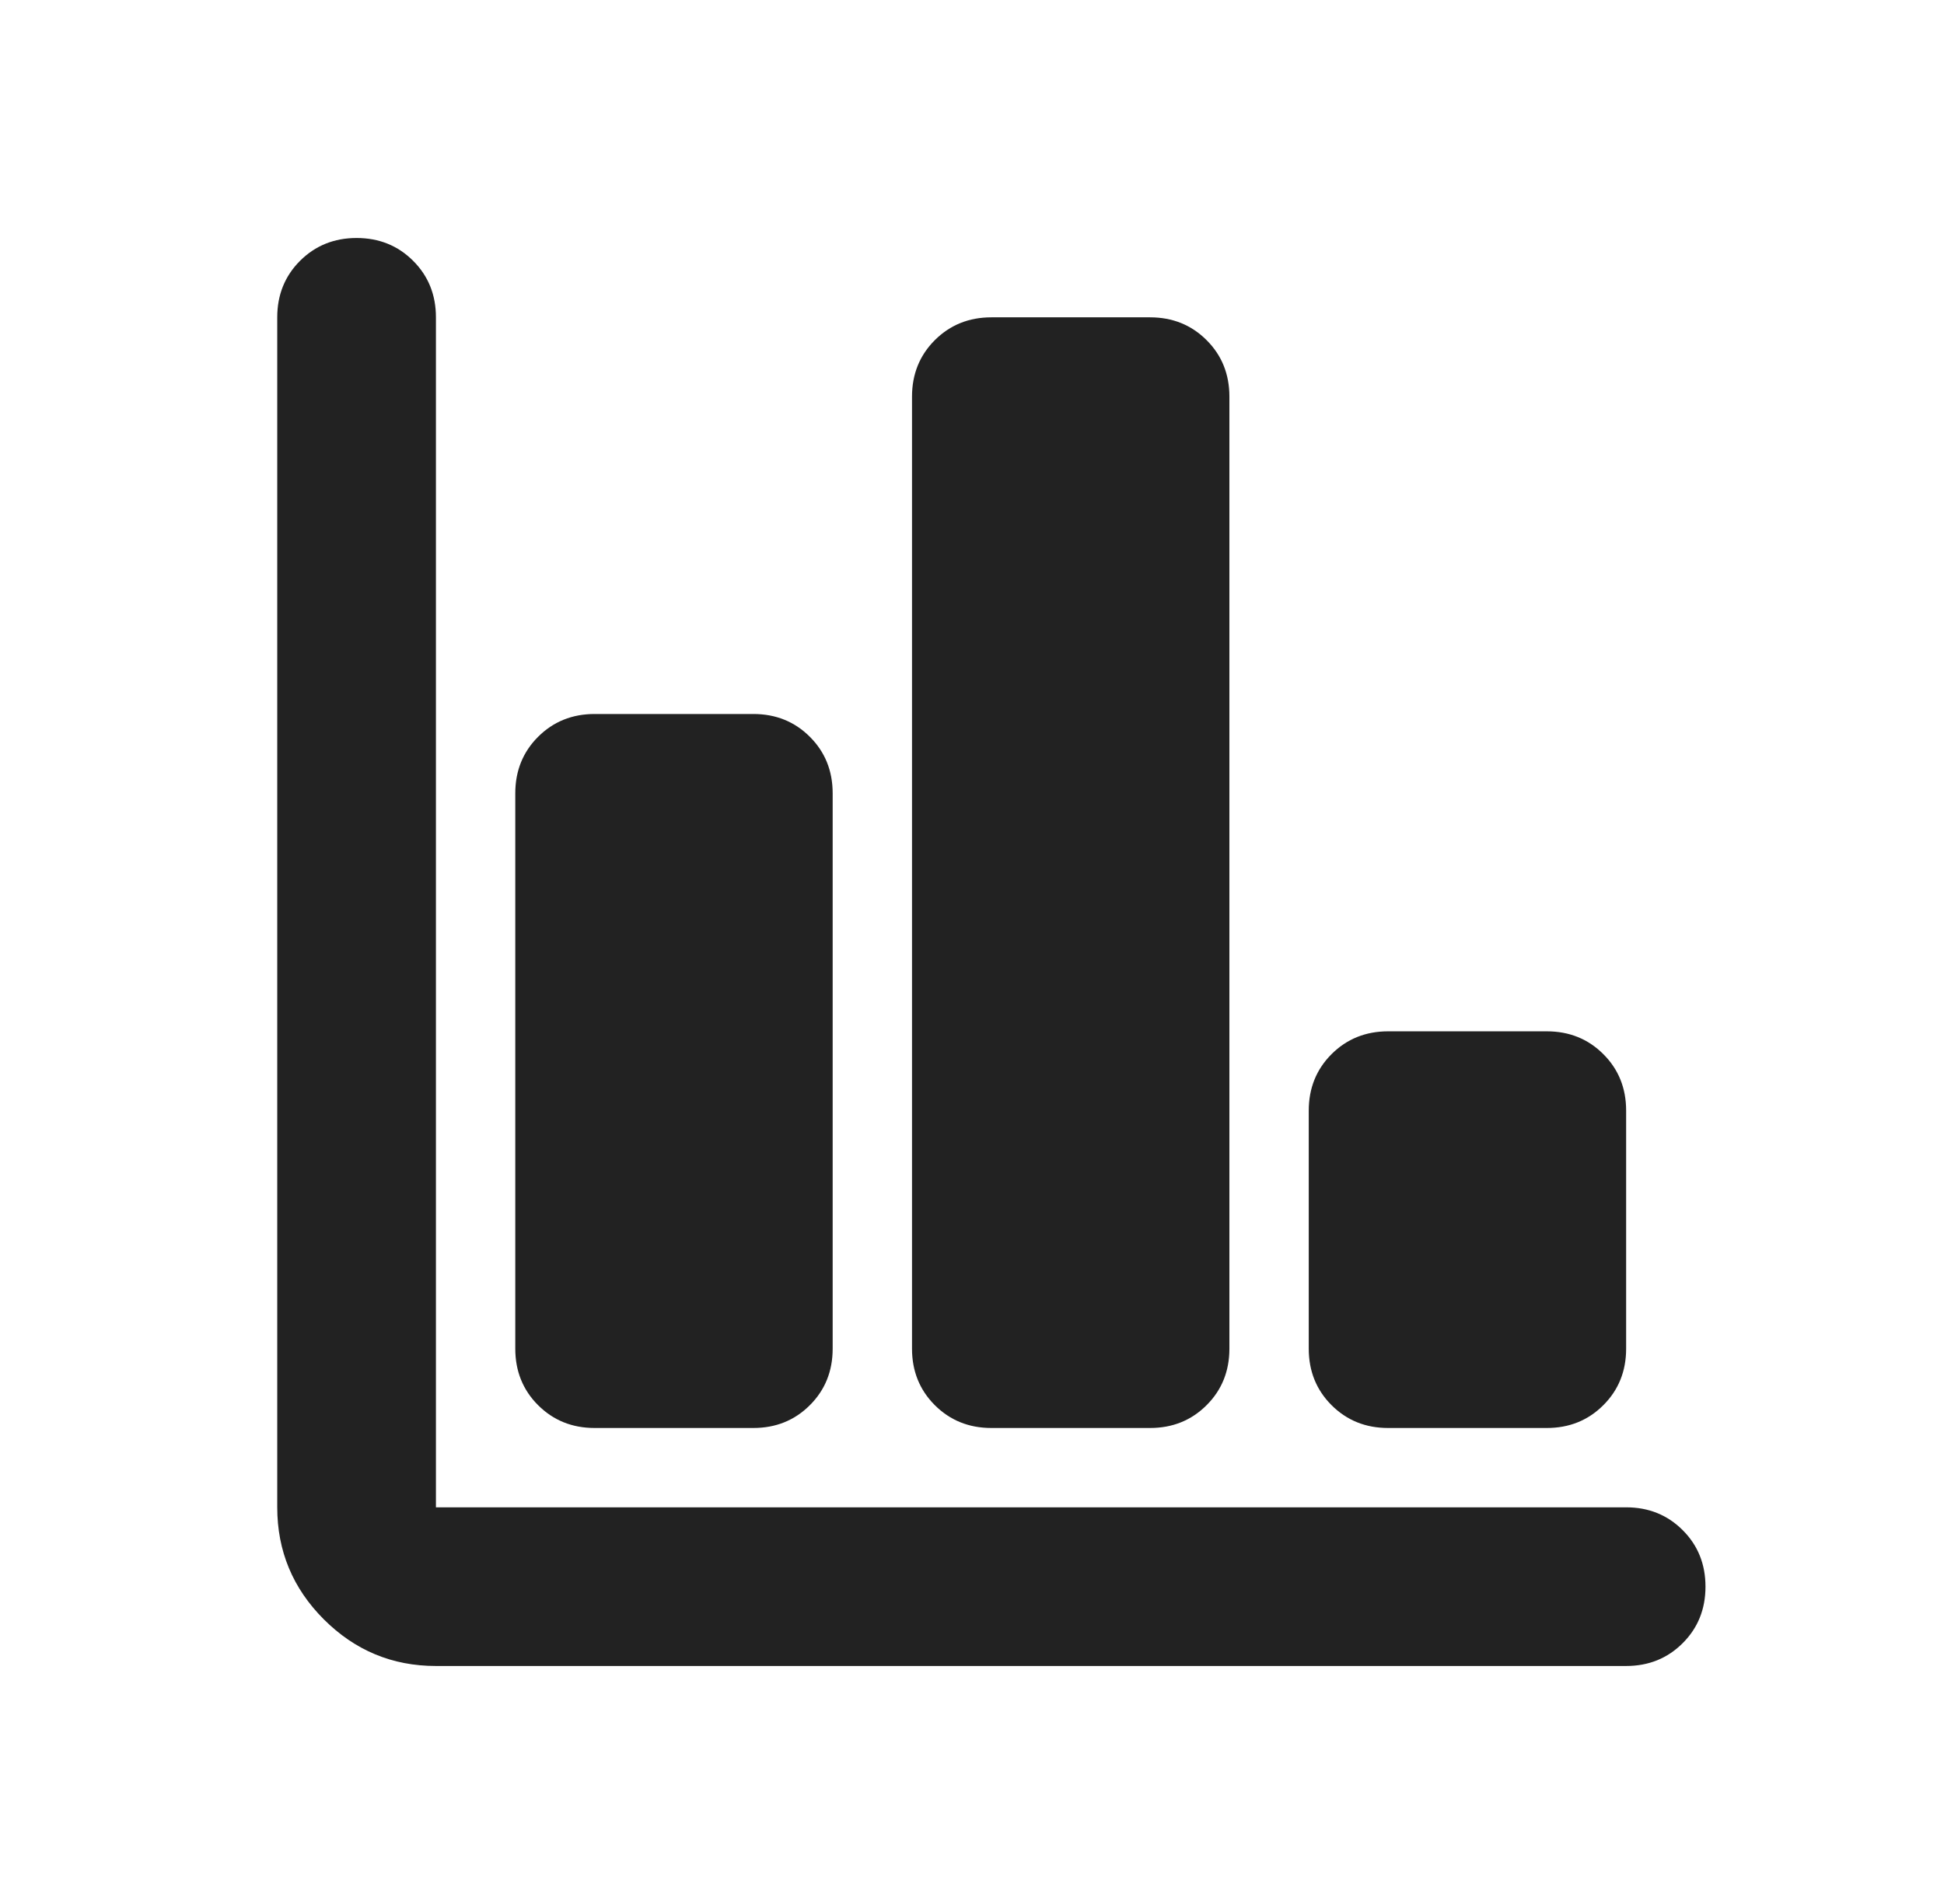 <svg width="49" height="48" viewBox="0 0 49 48" fill="none" xmlns="http://www.w3.org/2000/svg">
<mask id="mask0_1619_5438" style="mask-type:alpha" maskUnits="userSpaceOnUse" x="0" y="0" width="49" height="48">
<rect x="0.988" width="48" height="48" fill="#D9D9D9"/>
</mask>
<g mask="url(#mask0_1619_5438)">
<path d="M10.988 42C9.888 42 8.947 41.608 8.163 40.825C7.38 40.042 6.988 39.1 6.988 38V8C6.988 7.433 7.18 6.958 7.563 6.575C7.947 6.192 8.422 6 8.988 6C9.555 6 10.03 6.192 10.413 6.575C10.797 6.958 10.988 7.433 10.988 8V38H40.988C41.555 38 42.03 38.192 42.413 38.575C42.797 38.958 42.988 39.433 42.988 40C42.988 40.567 42.797 41.042 42.413 41.425C42.03 41.808 41.555 42 40.988 42H10.988ZM14.988 36C14.422 36 13.947 35.808 13.563 35.425C13.18 35.042 12.988 34.567 12.988 34V20C12.988 19.433 13.18 18.958 13.563 18.575C13.947 18.192 14.422 18 14.988 18H18.988C19.555 18 20.03 18.192 20.413 18.575C20.797 18.958 20.988 19.433 20.988 20V34C20.988 34.567 20.797 35.042 20.413 35.425C20.03 35.808 19.555 36 18.988 36H14.988ZM24.988 36C24.422 36 23.947 35.808 23.563 35.425C23.18 35.042 22.988 34.567 22.988 34V10C22.988 9.433 23.18 8.958 23.563 8.575C23.947 8.192 24.422 8 24.988 8H28.988C29.555 8 30.03 8.192 30.413 8.575C30.797 8.958 30.988 9.433 30.988 10V34C30.988 34.567 30.797 35.042 30.413 35.425C30.03 35.808 29.555 36 28.988 36H24.988ZM34.988 36C34.422 36 33.947 35.808 33.563 35.425C33.18 35.042 32.988 34.567 32.988 34V28C32.988 27.433 33.18 26.958 33.563 26.575C33.947 26.192 34.422 26 34.988 26H38.988C39.555 26 40.03 26.192 40.413 26.575C40.797 26.958 40.988 27.433 40.988 28V34C40.988 34.567 40.797 35.042 40.413 35.425C40.03 35.808 39.555 36 38.988 36H34.988Z" fill="#222222"/>
</g>
</svg>
